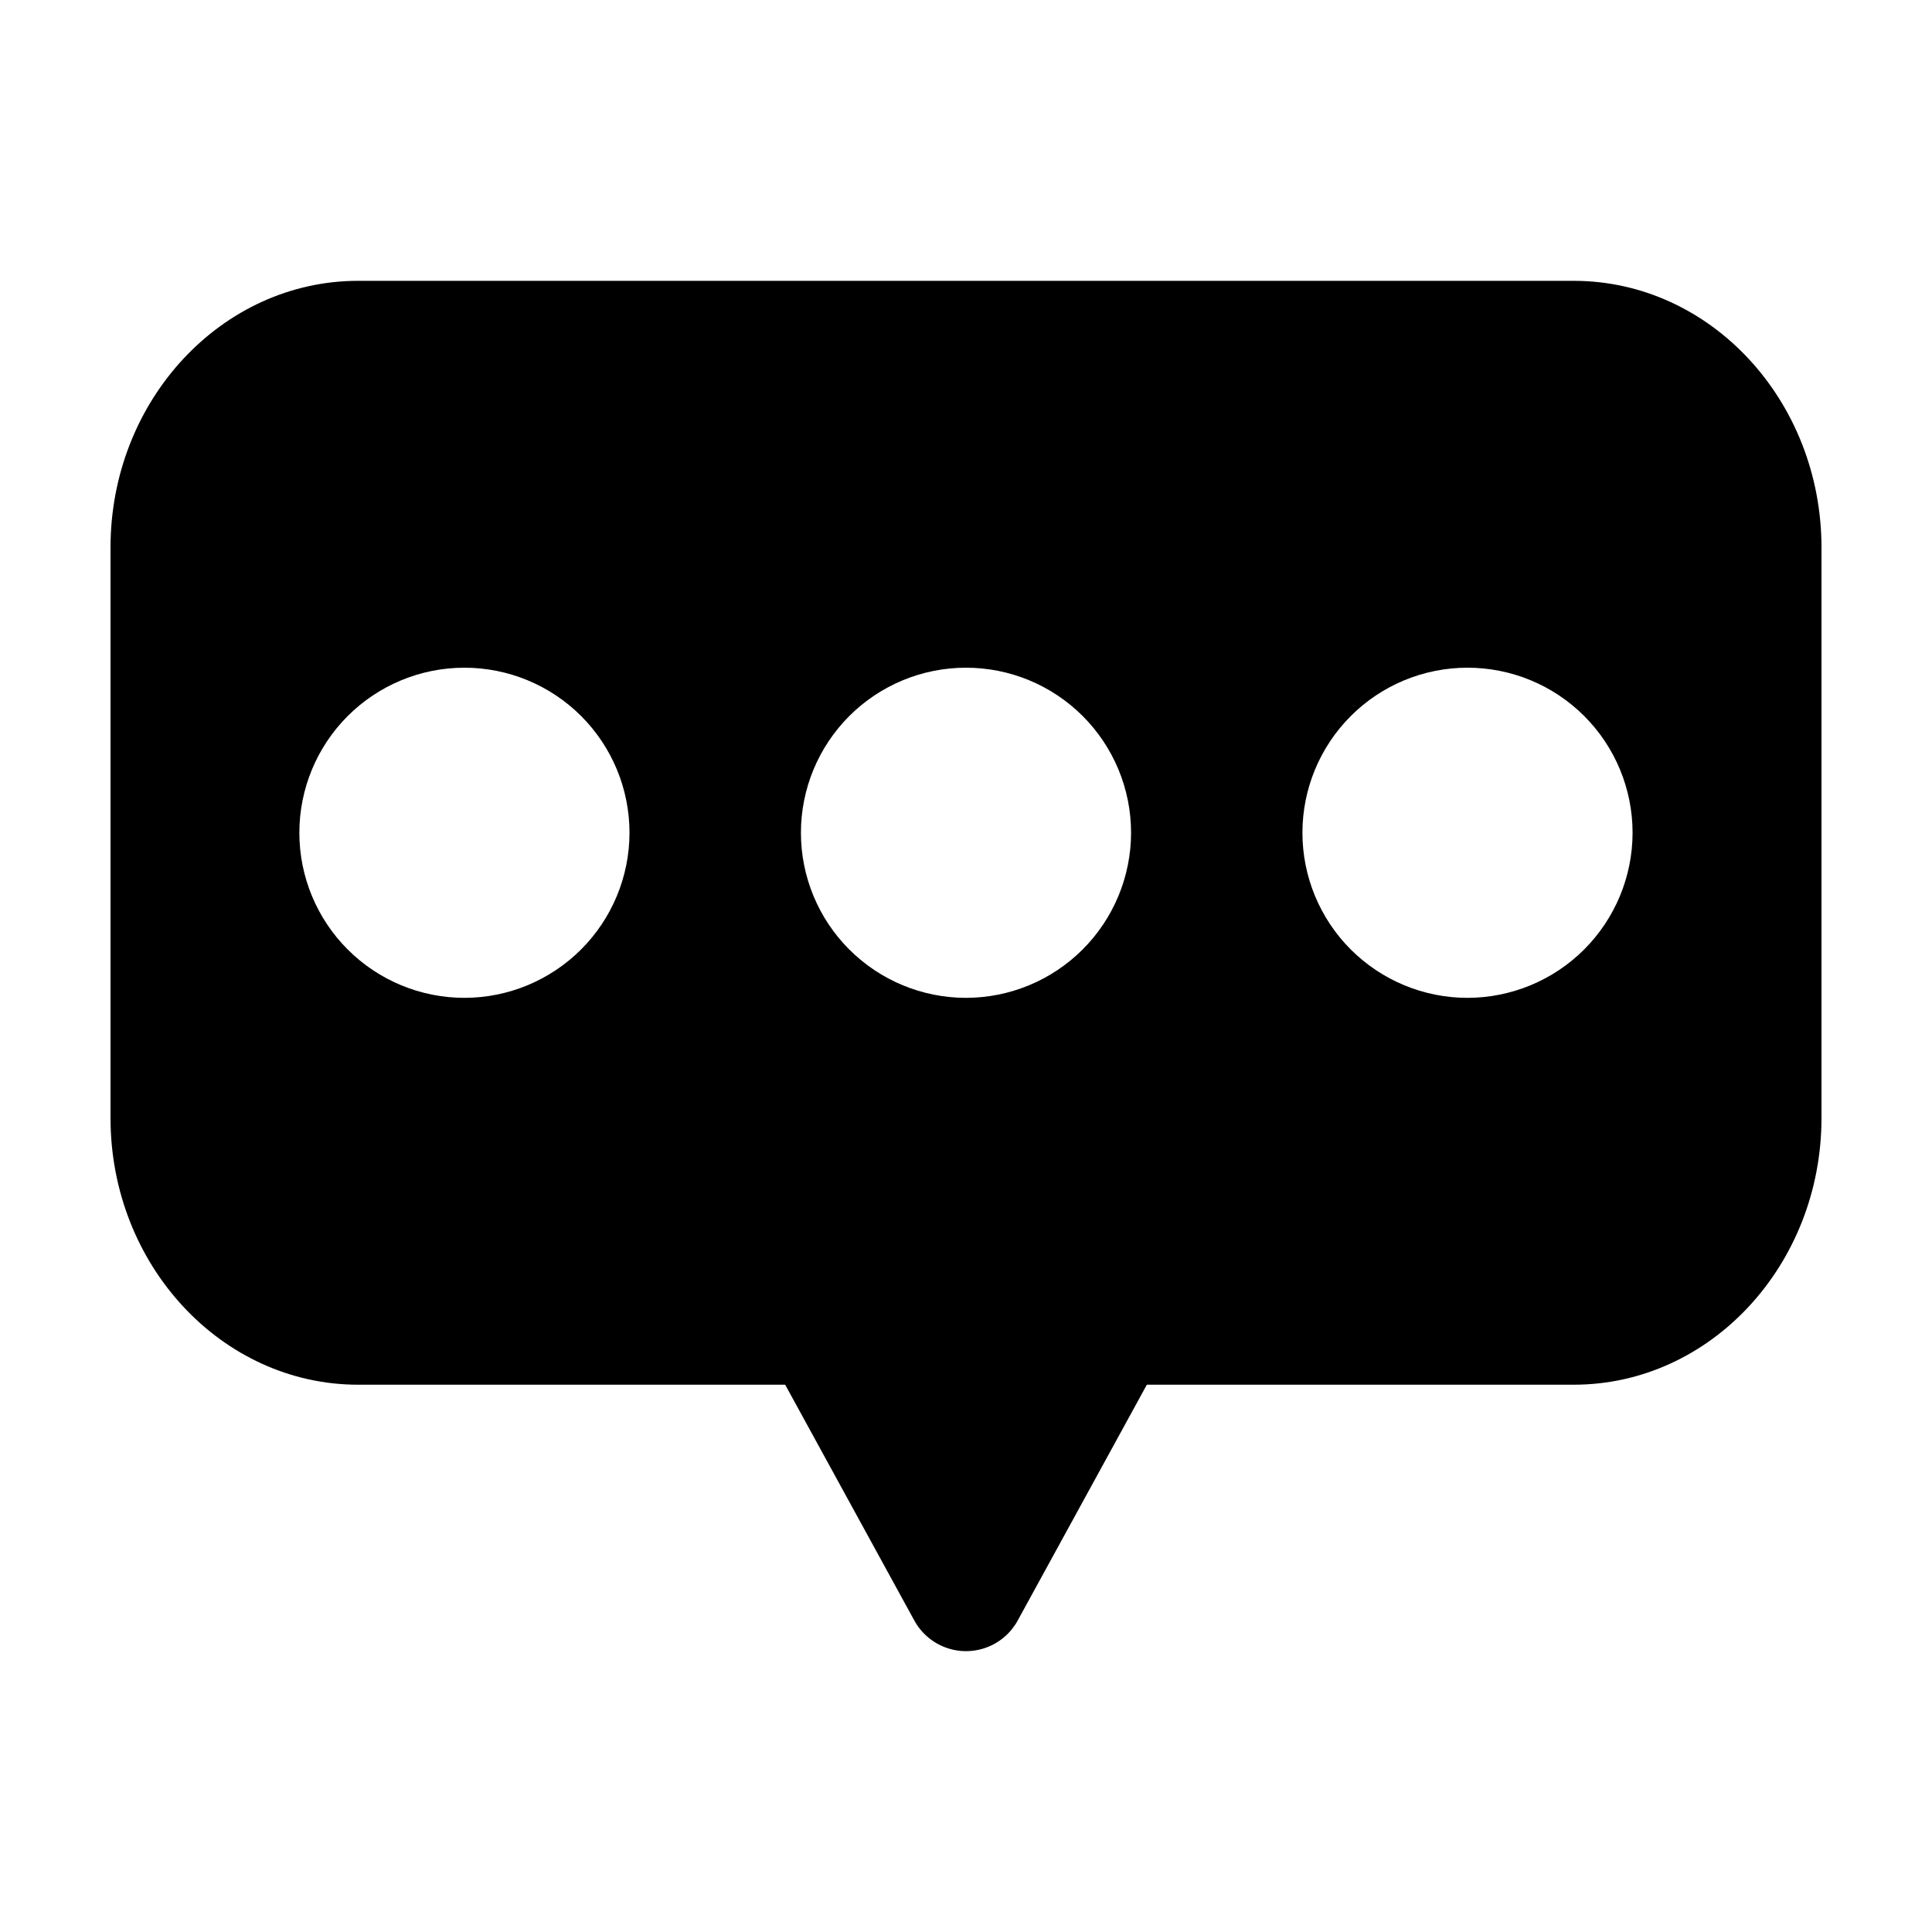 <?xml version="1.0" encoding="UTF-8"?>
<!-- Uploaded to: SVG Find, www.svgrepo.com, Generator: SVG Find Mixer Tools -->
<svg fill="#000000" width="800px" height="800px" version="1.1" viewBox="144 144 512 512" xmlns="http://www.w3.org/2000/svg">
 <path d="m561.06 218.42h-322.12c-36.199 0-65.652 31.707-65.652 70.684v151.17c0 38.98 29.453 70.691 65.652 70.691l113.14-0.004 34.23 62.504c1.805 3.289 4.731 5.816 8.246 7.125 3.512 1.309 7.383 1.309 10.898 0 3.512-1.309 6.438-3.836 8.242-7.125l34.23-62.504h113.14c36.199 0 65.648-31.707 65.648-70.688v-151.14c0-39-29.449-70.707-65.648-70.707zm-293.97 190.02c-11.605 0.004-22.734-4.606-30.938-12.809-8.207-8.203-12.816-19.328-12.82-30.93 0-11.605 4.606-22.73 12.809-30.938 8.203-8.203 19.332-12.816 30.934-12.816 11.605 0 22.73 4.609 30.938 12.812 8.203 8.203 12.812 19.332 12.812 30.934-0.012 11.598-4.625 22.715-12.824 30.914-8.199 8.203-19.316 12.816-30.91 12.832zm132.91 0c-11.605 0-22.73-4.609-30.934-12.812s-12.812-19.332-12.812-30.934c0-11.602 4.609-22.73 12.812-30.934 8.203-8.203 19.328-12.812 30.934-12.812 11.602 0 22.727 4.609 30.93 12.812 8.207 8.203 12.816 19.332 12.816 30.934-0.016 11.598-4.629 22.719-12.828 30.918-8.203 8.203-19.32 12.816-30.918 12.828zm132.91 0c-11.605 0-22.73-4.606-30.938-12.809-8.203-8.203-12.812-19.332-12.816-30.934 0-11.602 4.609-22.73 12.812-30.934 8.203-8.207 19.332-12.816 30.934-12.816 11.602 0 22.73 4.609 30.934 12.812 8.203 8.203 12.812 19.332 12.812 30.934-0.012 11.598-4.625 22.715-12.824 30.918-8.199 8.199-19.32 12.812-30.914 12.828z"/>
</svg>